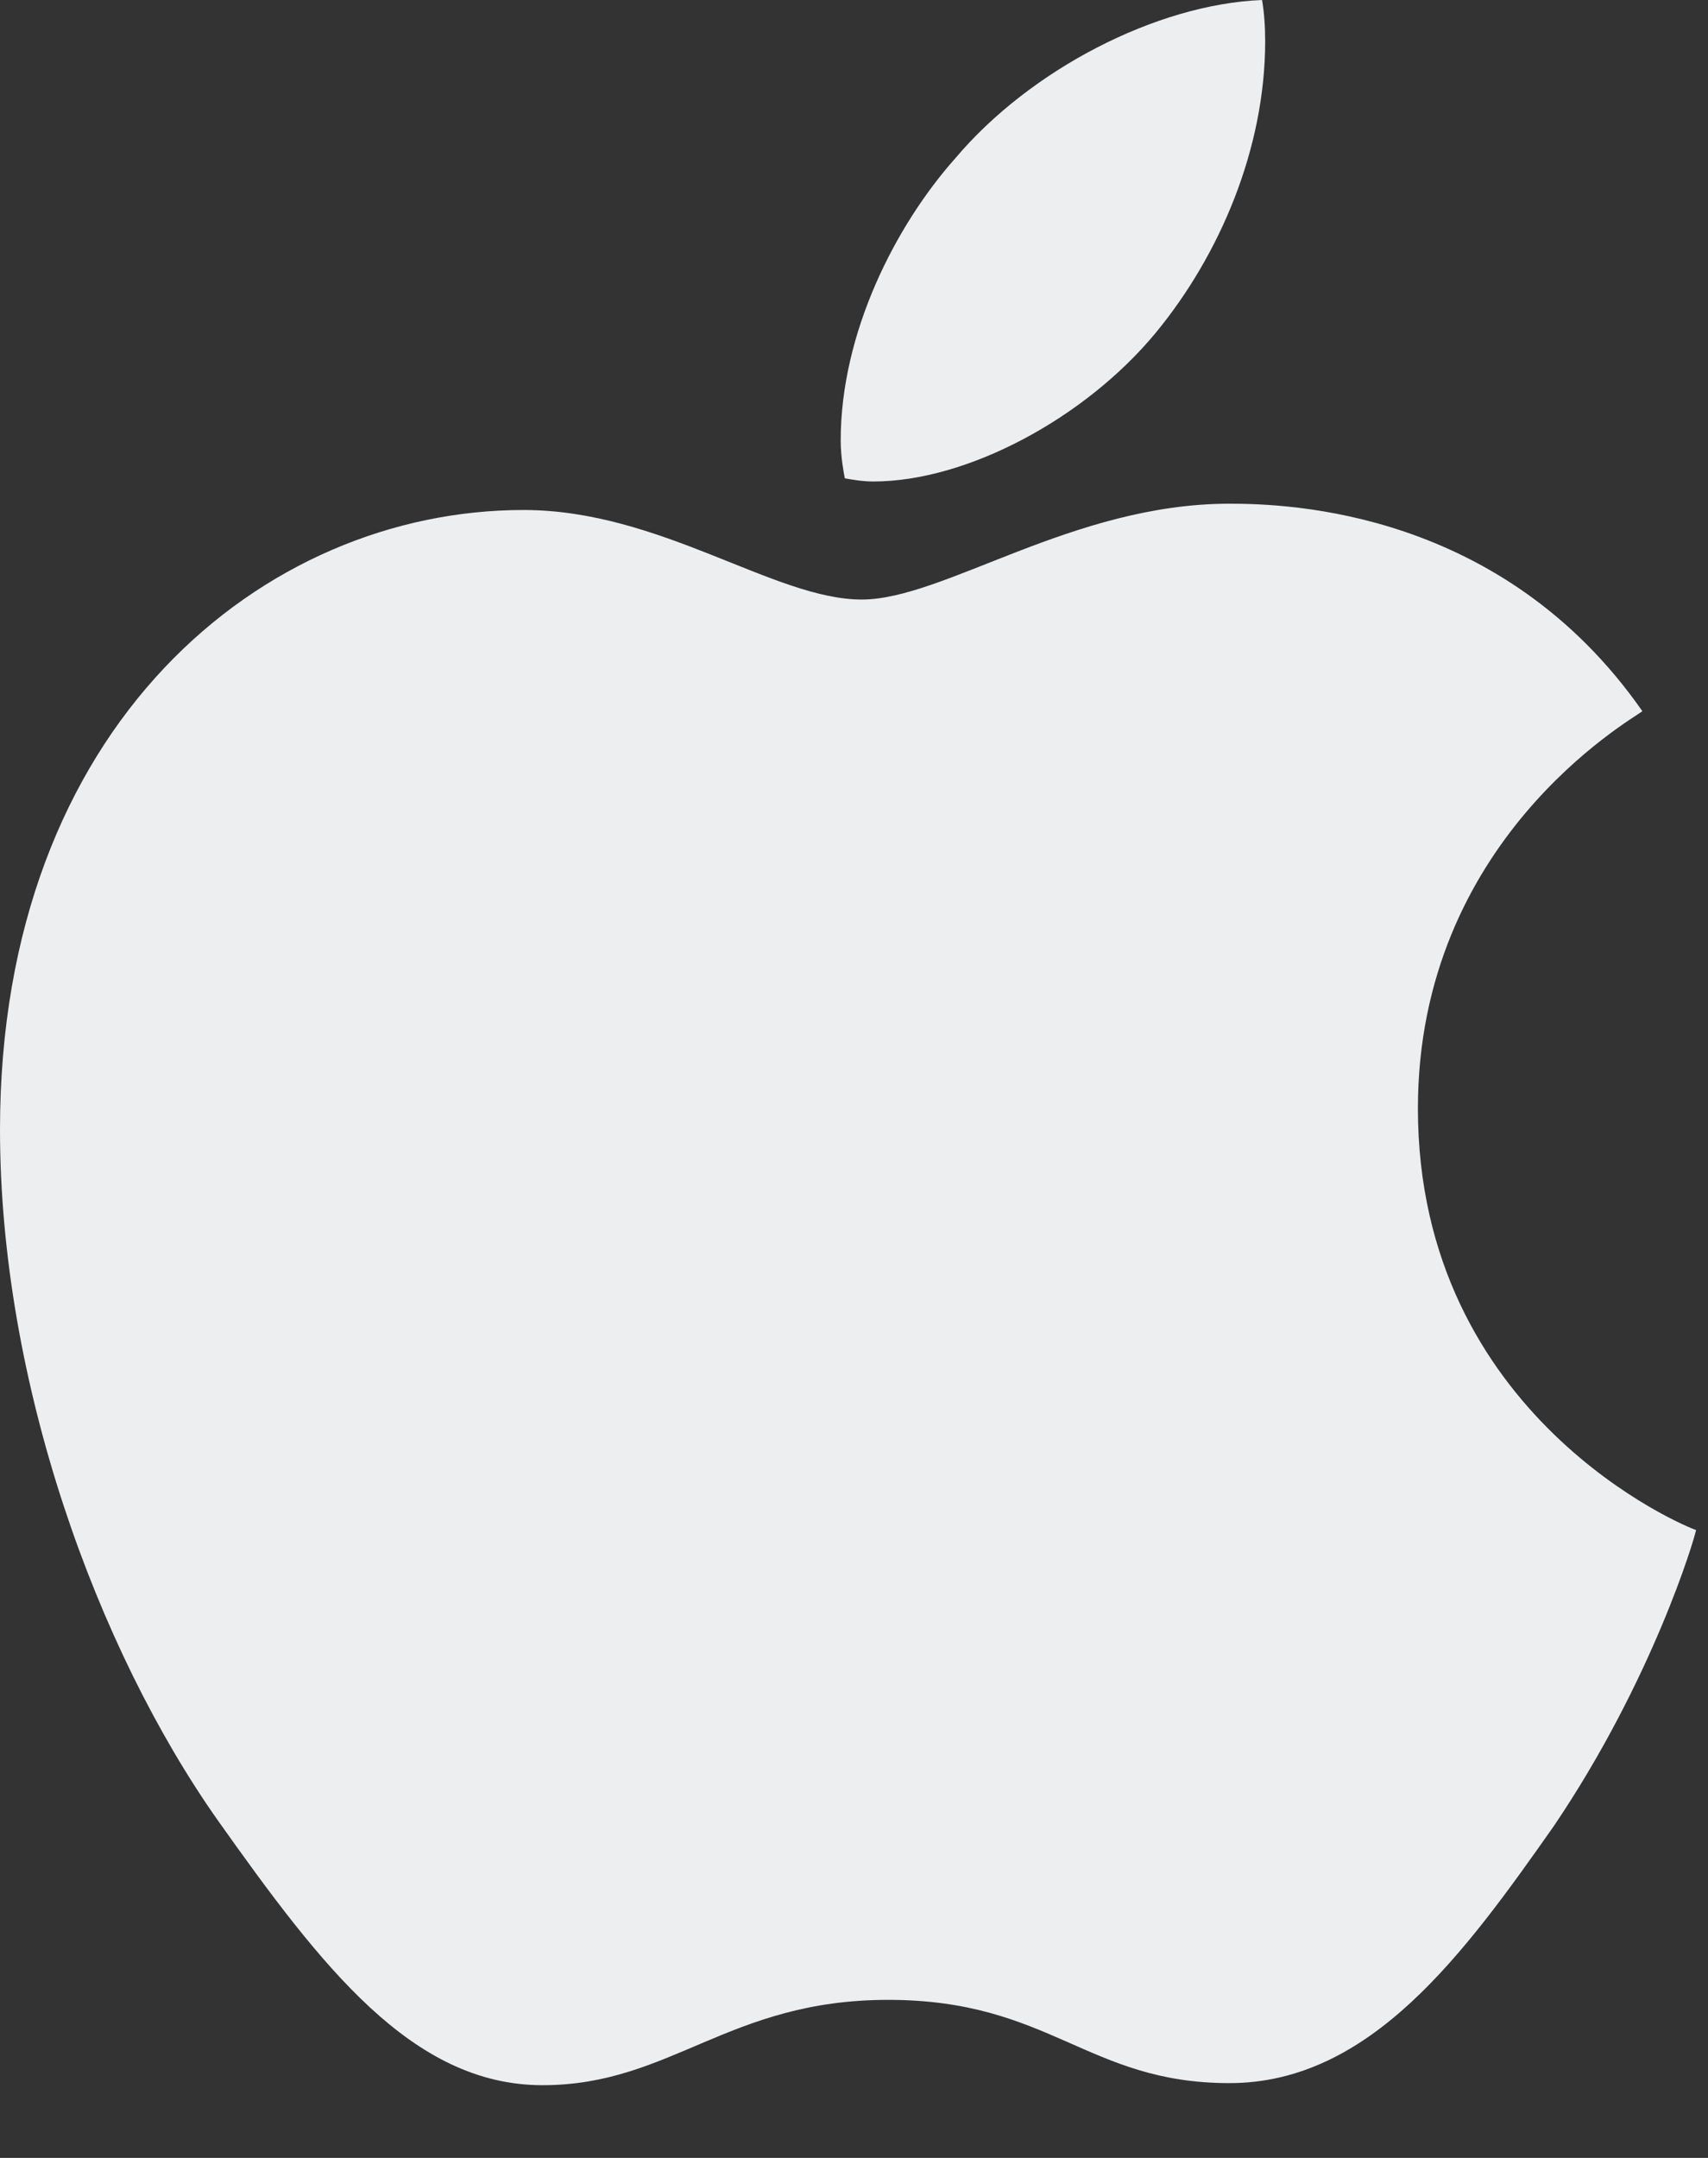 <svg width="19" height="24" viewBox="0 0 19 24" fill="none" xmlns="http://www.w3.org/2000/svg">
<rect x="0" y="0" width="19" height="24" fill="#333333" stroke="none"/>
<path d="M12.855 3.703C13.57 2.836 14.074 1.652 14.074 0.457C14.074 0.293 14.062 0.129 14.039 0C12.867 0.047 11.461 0.773 10.629 1.758C9.961 2.508 9.352 3.703 9.352 4.898C9.352 5.086 9.387 5.262 9.398 5.32C9.469 5.332 9.586 5.355 9.715 5.355C10.758 5.355 12.07 4.652 12.855 3.703ZM13.676 5.602C11.93 5.602 10.5 6.668 9.586 6.668C8.613 6.668 7.348 5.672 5.824 5.672C2.93 5.672 0 8.062 0 12.562C0 15.375 1.078 18.34 2.426 20.25C3.574 21.867 4.582 23.191 6.035 23.191C7.465 23.191 8.098 22.242 9.879 22.242C11.684 22.242 12.094 23.168 13.676 23.168C15.246 23.168 16.289 21.727 17.285 20.309C18.387 18.68 18.855 17.098 18.867 17.016C18.773 16.992 15.773 15.762 15.773 12.328C15.773 9.352 18.129 8.016 18.27 7.91C16.711 5.672 14.332 5.602 13.676 5.602Z" fill="#EDEEF0"/>
</svg>
